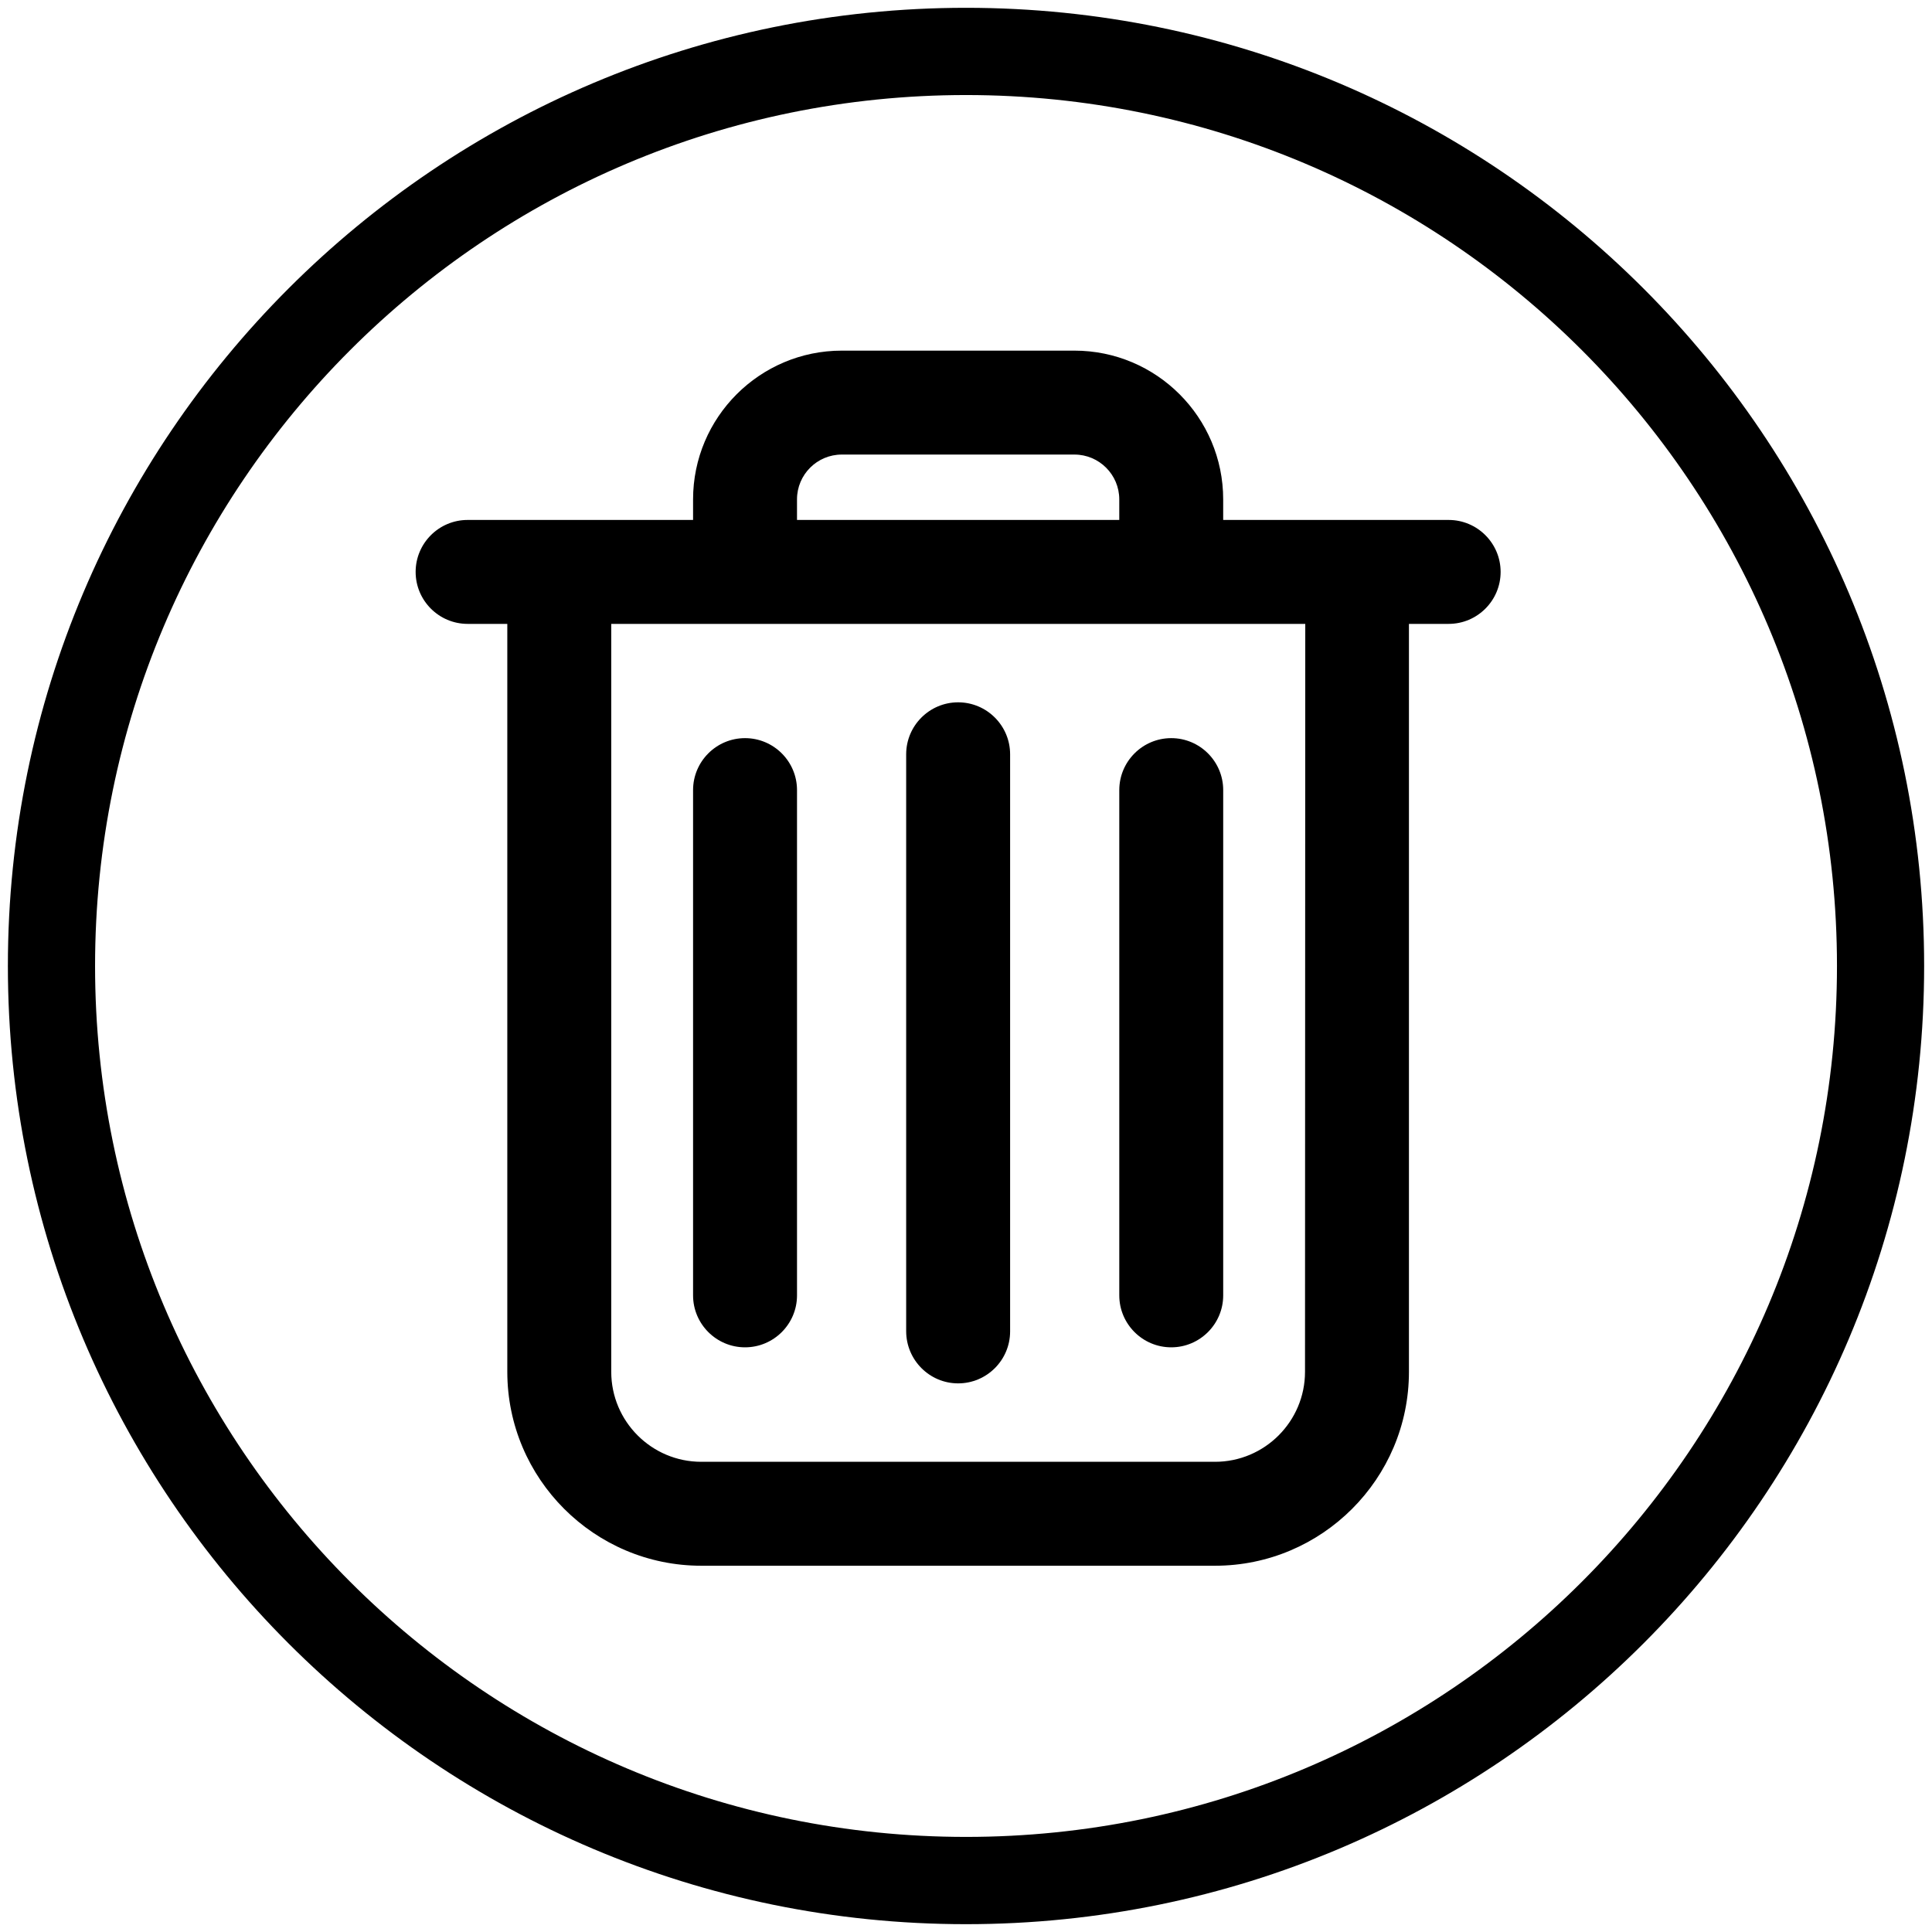 <?xml version="1.0" encoding="utf-8"?>
<!-- Generator: Adobe Illustrator 16.0.0, SVG Export Plug-In . SVG Version: 6.00 Build 0)  -->
<!DOCTYPE svg PUBLIC "-//W3C//DTD SVG 1.1//EN" "http://www.w3.org/Graphics/SVG/1.1/DTD/svg11.dtd">
<svg version="1.1" id="Layer_1" xmlns="http://www.w3.org/2000/svg" xmlns:xlink="http://www.w3.org/1999/xlink" x="0px" y="0px"
	 width="150px" height="150px" viewBox="0 0 150 150" enable-background="new 0 0 150 150" xml:space="preserve">
<path fill-rule="evenodd" clip-rule="evenodd" d="M149.39,74.995c0-41.078-33.314-74.389-74.389-74.389
	c-41.074,0-74.389,33.311-74.389,74.389c0,41.075,33.315,74.398,74.389,74.398C116.075,149.394,149.39,116.07,149.39,74.995
	L149.39,74.995z M7.381,74.995C7.381,37.657,37.657,7.379,75,7.379c37.342,0,67.622,30.278,67.622,67.616
	c0,37.343-30.279,67.622-67.622,67.622C37.657,142.617,7.381,112.338,7.381,74.995L7.381,74.995z M7.381,74.995"/>
<g>
	<g>
		<g>
			<path d="M112.474,41.868H93.469V38.77c0-5.541-4.507-10.047-10.047-10.047H65.356c-5.54,0-10.046,4.507-10.046,10.047v3.098
				H36.306c-1.409,0-2.536,1.127-2.536,2.535c0,1.409,1.127,2.536,2.536,2.536h4.581v59.568c0,7.475,6.085,13.557,13.559,13.557
				h39.888c7.474,0,13.56-6.082,13.56-13.557V46.939h4.581c1.408,0,2.535-1.127,2.535-2.536
				C115.009,42.996,113.882,41.868,112.474,41.868z M60.38,38.77c0-2.742,2.234-4.977,4.976-4.977h18.065
				c2.741,0,4.978,2.235,4.978,4.977v3.098H60.38V38.77z M102.821,106.507c0,4.676-3.813,8.487-8.488,8.487H54.445
				c-4.676,0-8.488-3.812-8.488-8.487V46.939h56.883v59.568H102.821z"/>
			<path d="M94.333,121.563H54.445c-8.303,0-15.058-6.755-15.058-15.057V48.438h-3.082c-2.225,0-4.035-1.81-4.035-4.035
				c0-2.225,1.81-4.034,4.035-4.034H53.81V38.77c0-6.368,5.18-11.547,11.546-11.547h18.065c6.366,0,11.547,5.179,11.547,11.547
				v1.599h17.505c2.226,0,4.035,1.81,4.035,4.034c0,2.226-1.81,4.035-4.035,4.035h-3.083v58.068
				C109.391,114.809,102.637,121.563,94.333,121.563z M36.306,43.368c-0.581,0-1.037,0.456-1.037,1.036
				c0,0.581,0.456,1.036,1.037,1.036 M42.387,45.439v61.067c0,6.648,5.41,12.058,12.059,12.058h39.888
				c6.649,0,12.06-5.409,12.06-12.058V45.439h6.081c0.581,0,1.035-0.456,1.035-1.036c0-0.58-0.454-1.036-1.035-1.036H91.969V38.77
				c0-4.713-3.833-8.548-8.547-8.548H65.356c-4.713,0-8.547,3.835-8.547,8.548v4.598 M94.333,116.493H54.445
				c-5.507,0-9.988-4.48-9.988-9.986V45.439h59.882v62.566h-0.131C103.482,112.805,99.331,116.493,94.333,116.493z M47.457,48.438
				v58.068c0,3.853,3.135,6.988,6.988,6.988h39.888c3.854,0,6.988-3.136,6.988-6.988l0.02-58.068H47.457z M89.898,43.368H58.881
				V38.77c0-3.571,2.906-6.477,6.476-6.477h18.065c3.571,0,6.477,2.906,6.477,6.477V43.368z M61.88,40.369H86.9V38.77
				c0-1.918-1.562-3.478-3.479-3.478H65.356c-1.917,0-3.477,1.56-3.477,3.478V40.369z"/>
		</g>
		<g>
			<path d="M74.389,105.905c1.409,0,2.536-1.126,2.536-2.535V58.563c0-1.409-1.127-2.536-2.536-2.536s-2.535,1.127-2.535,2.536
				v44.789C71.854,104.759,72.98,105.905,74.389,105.905z"/>
			<path d="M74.389,107.405c-2.225,0-4.034-1.818-4.034-4.054V58.563c0-2.225,1.81-4.035,4.034-4.035
				c2.226,0,4.036,1.811,4.036,4.035v44.807C78.425,105.594,76.615,107.405,74.389,107.405z M74.389,57.527
				c-0.58,0-1.035,0.455-1.035,1.036v44.789c0,0.581,0.464,1.055,1.035,1.055c0.581,0,1.037-0.455,1.037-1.036V58.563
				C75.426,57.982,74.97,57.527,74.389,57.527z"/>
		</g>
		<g>
			<path d="M57.844,103.106c1.409,0,2.536-1.127,2.536-2.534V61.343c0-1.41-1.127-2.535-2.536-2.535
				c-1.407,0-2.534,1.125-2.534,2.535v39.229C55.31,101.979,56.455,103.106,57.844,103.106z"/>
			<path d="M57.844,104.606c-2.224,0-4.034-1.81-4.034-4.034V61.343c0-2.225,1.81-4.034,4.034-4.034c2.226,0,4.036,1.81,4.036,4.034
				v39.229C61.88,102.797,60.07,104.606,57.844,104.606z M57.844,60.307c-0.58,0-1.035,0.456-1.035,1.036v39.229
				c0,0.571,0.464,1.034,1.035,1.034c0.582,0,1.037-0.452,1.037-1.034V61.343C58.881,60.763,58.426,60.307,57.844,60.307z"/>
		</g>
		<g>
			<path d="M90.935,103.106c1.408,0,2.534-1.127,2.534-2.534V61.343c0-1.41-1.126-2.535-2.534-2.535
				c-1.409,0-2.535,1.125-2.535,2.535v39.229C88.399,101.979,89.525,103.106,90.935,103.106z"/>
			<path d="M90.935,104.606c-2.225,0-4.034-1.81-4.034-4.034V61.343c0-2.225,1.81-4.034,4.034-4.034c2.224,0,4.034,1.81,4.034,4.034
				v39.229C94.969,102.797,93.158,104.606,90.935,104.606z M90.935,60.307c-0.582,0-1.036,0.456-1.036,1.036v39.229
				c0,0.582,0.454,1.034,1.036,1.034c0.58,0,1.034-0.452,1.034-1.034V61.343C91.969,60.763,91.515,60.307,90.935,60.307z"/>
		</g>
	</g>
</g>
</svg>
